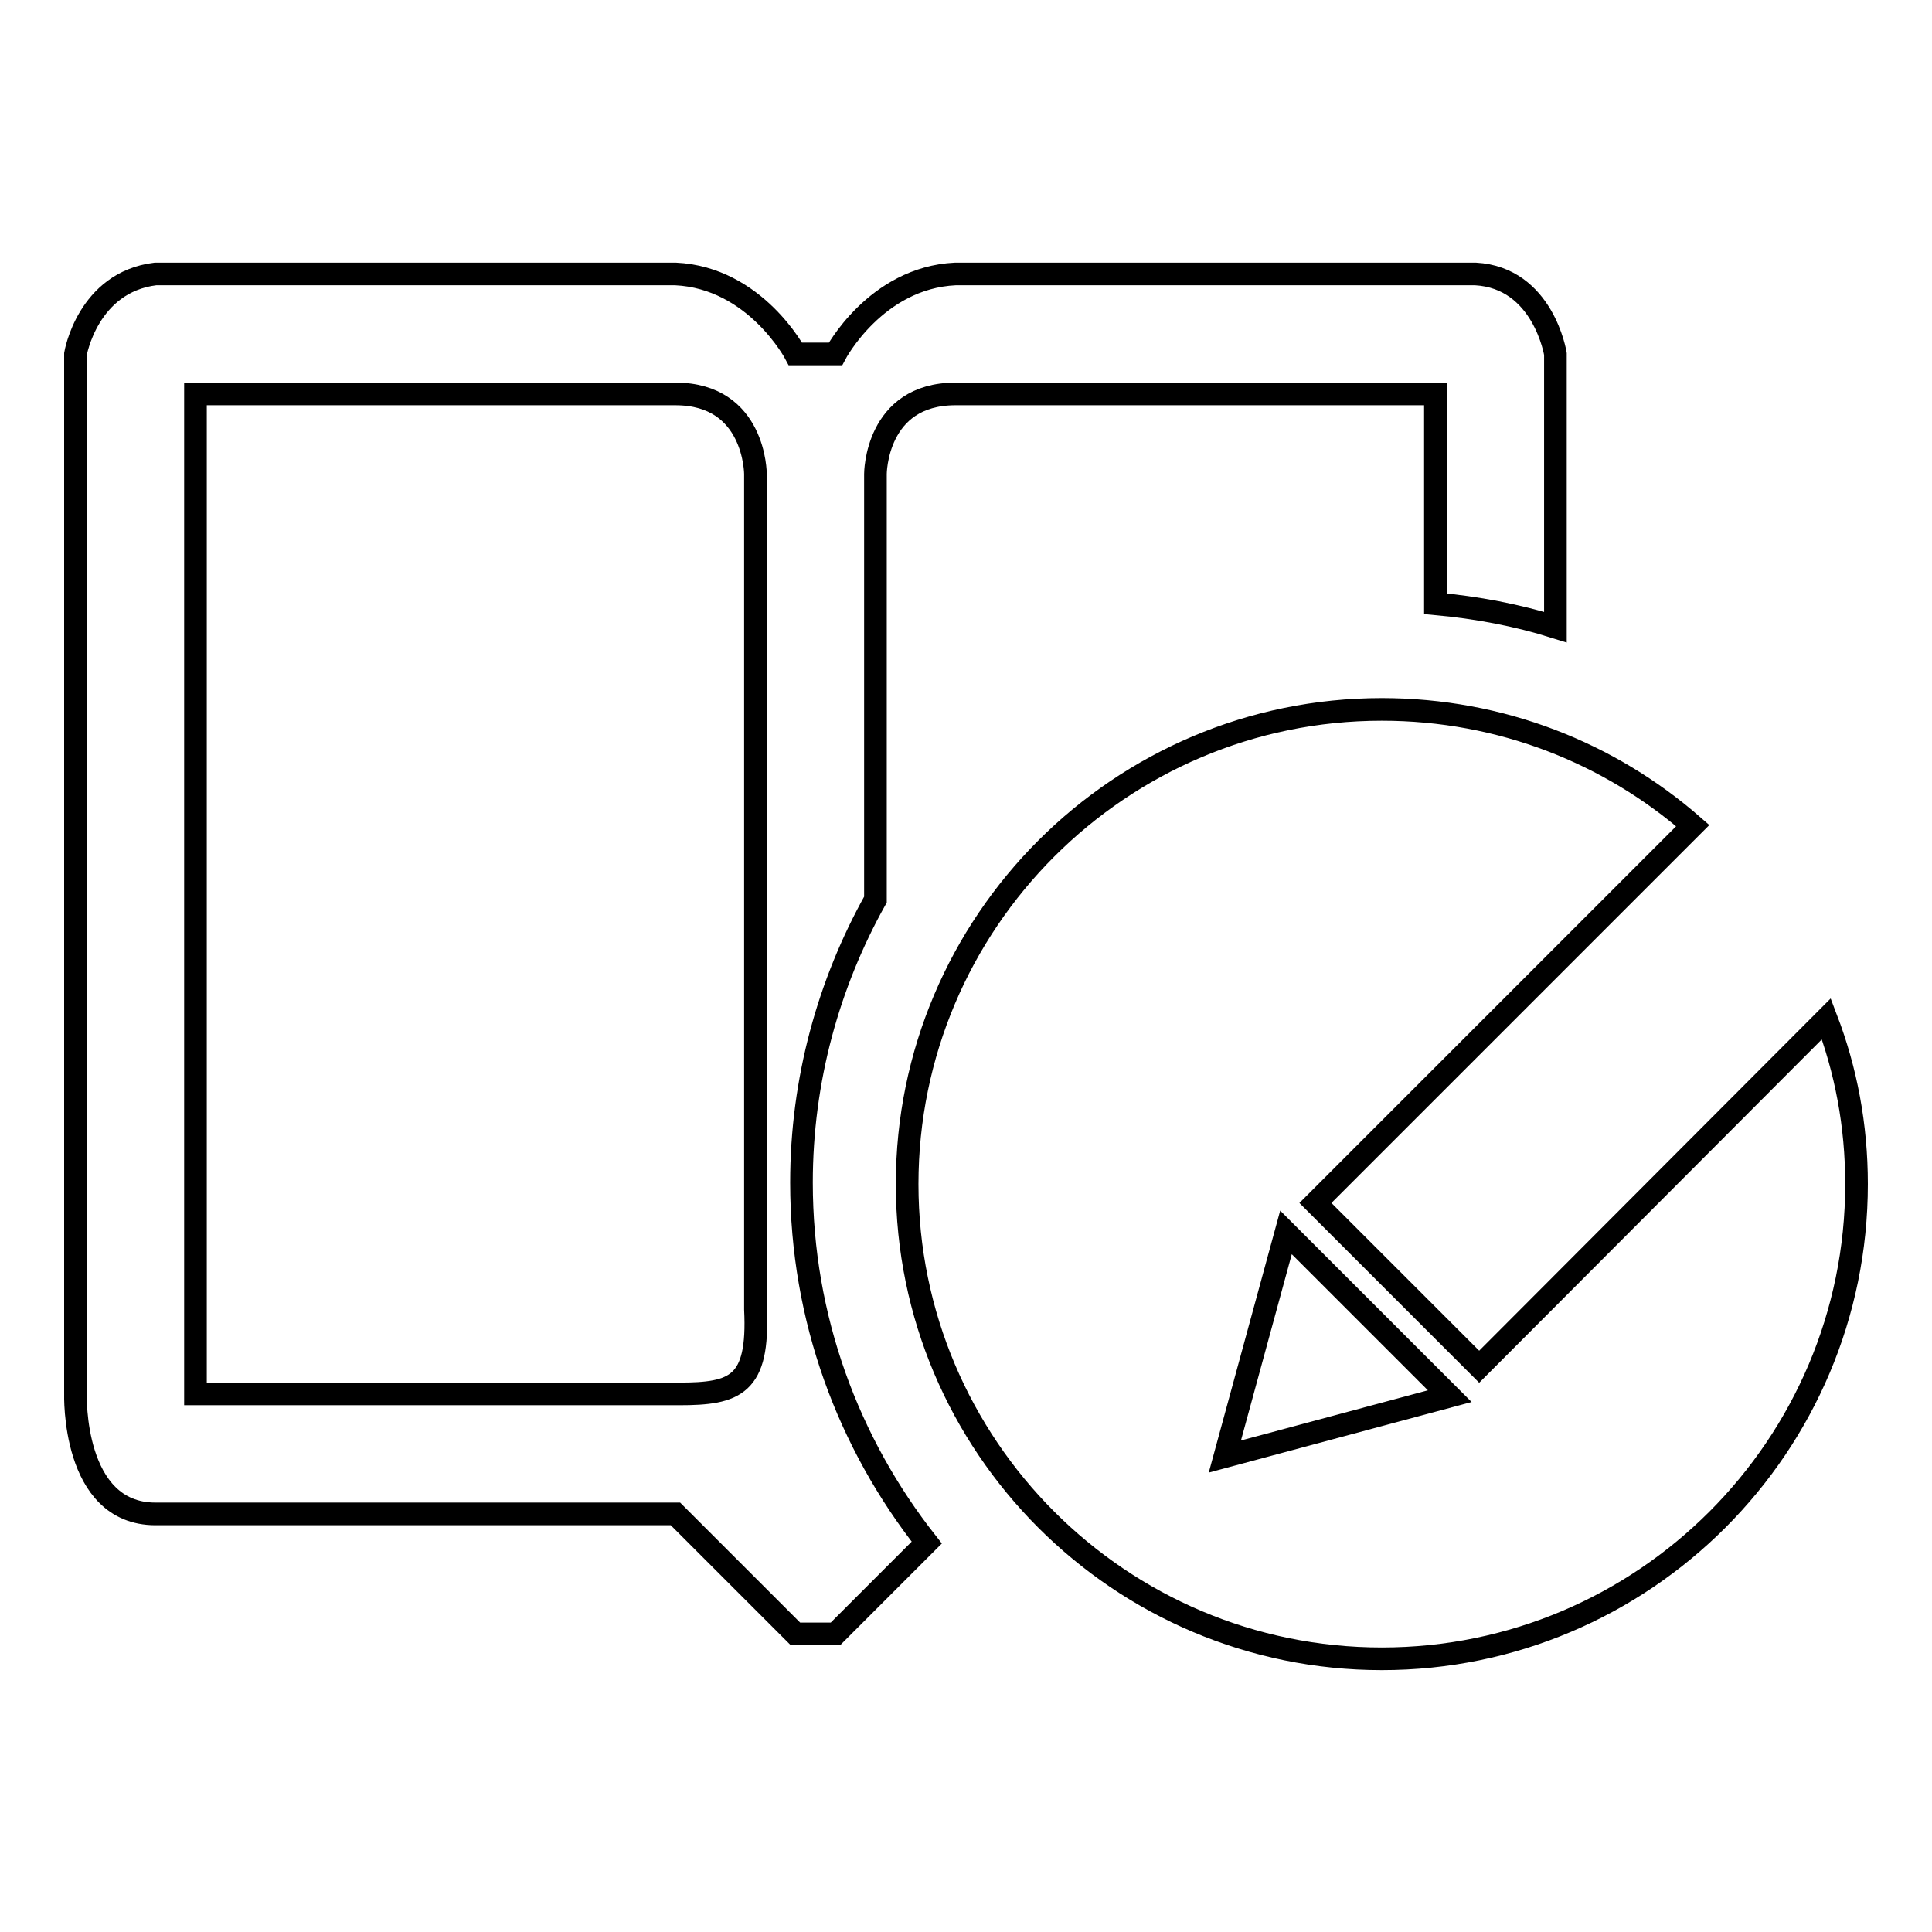 <?xml version="1.0" encoding="utf-8"?>
<!-- Svg Vector Icons : http://www.onlinewebfonts.com/icon -->
<!DOCTYPE svg PUBLIC "-//W3C//DTD SVG 1.1//EN" "http://www.w3.org/Graphics/SVG/1.1/DTD/svg11.dtd">
<svg version="1.1" xmlns="http://www.w3.org/2000/svg" xmlns:xlink="http://www.w3.org/1999/xlink" x="0px" y="0px" viewBox="0 0 256 256" enable-background="new 0 0 256 256" xml:space="preserve">
<g> <path stroke-width="3" fill-opacity="0" stroke="#000000"  d="M106.2,156.7c0-13.6,3.6-26.4,9.8-37.5V62.8c0,0,0-10.6,10.6-10.6h63.6v27.8c5.5,0.5,10.8,1.5,15.9,3.1 V46.9c0,0-1.6-10.1-10.6-10.6h-68.9c-10.6,0.5-15.9,10.6-15.9,10.6h-5.3c0,0-5.3-10.1-15.9-10.6H20.6C11.6,37.4,10,46.9,10,46.9 v137.8c0,0-0.5,15.9,10.6,15.9h68.9l15.9,15.9h5.3l12.1-12.1C112.4,191.2,106.2,174.7,106.2,156.7L106.2,156.7z M90,184.7H25.9 V52.2h63.6c10.6,0,10.6,10.6,10.6,10.6v110.7l0,0C100.6,183.6,97.4,184.7,90,184.7L90,184.7z M242,135L196,181.1l-21.7-21.7l50-50 c-11-9.6-25.4-15.4-41.2-15.4c-34.7,0-62.9,28.2-62.9,62.9c0,34.7,28.2,62.9,62.9,62.9c34.7,0,62.9-28.2,62.9-62.9 C246,149.1,244.6,141.8,242,135L242,135z M162.3,193l8.1-29.7l21.7,21.7L162.3,193L162.3,193z"/></g>
</svg>